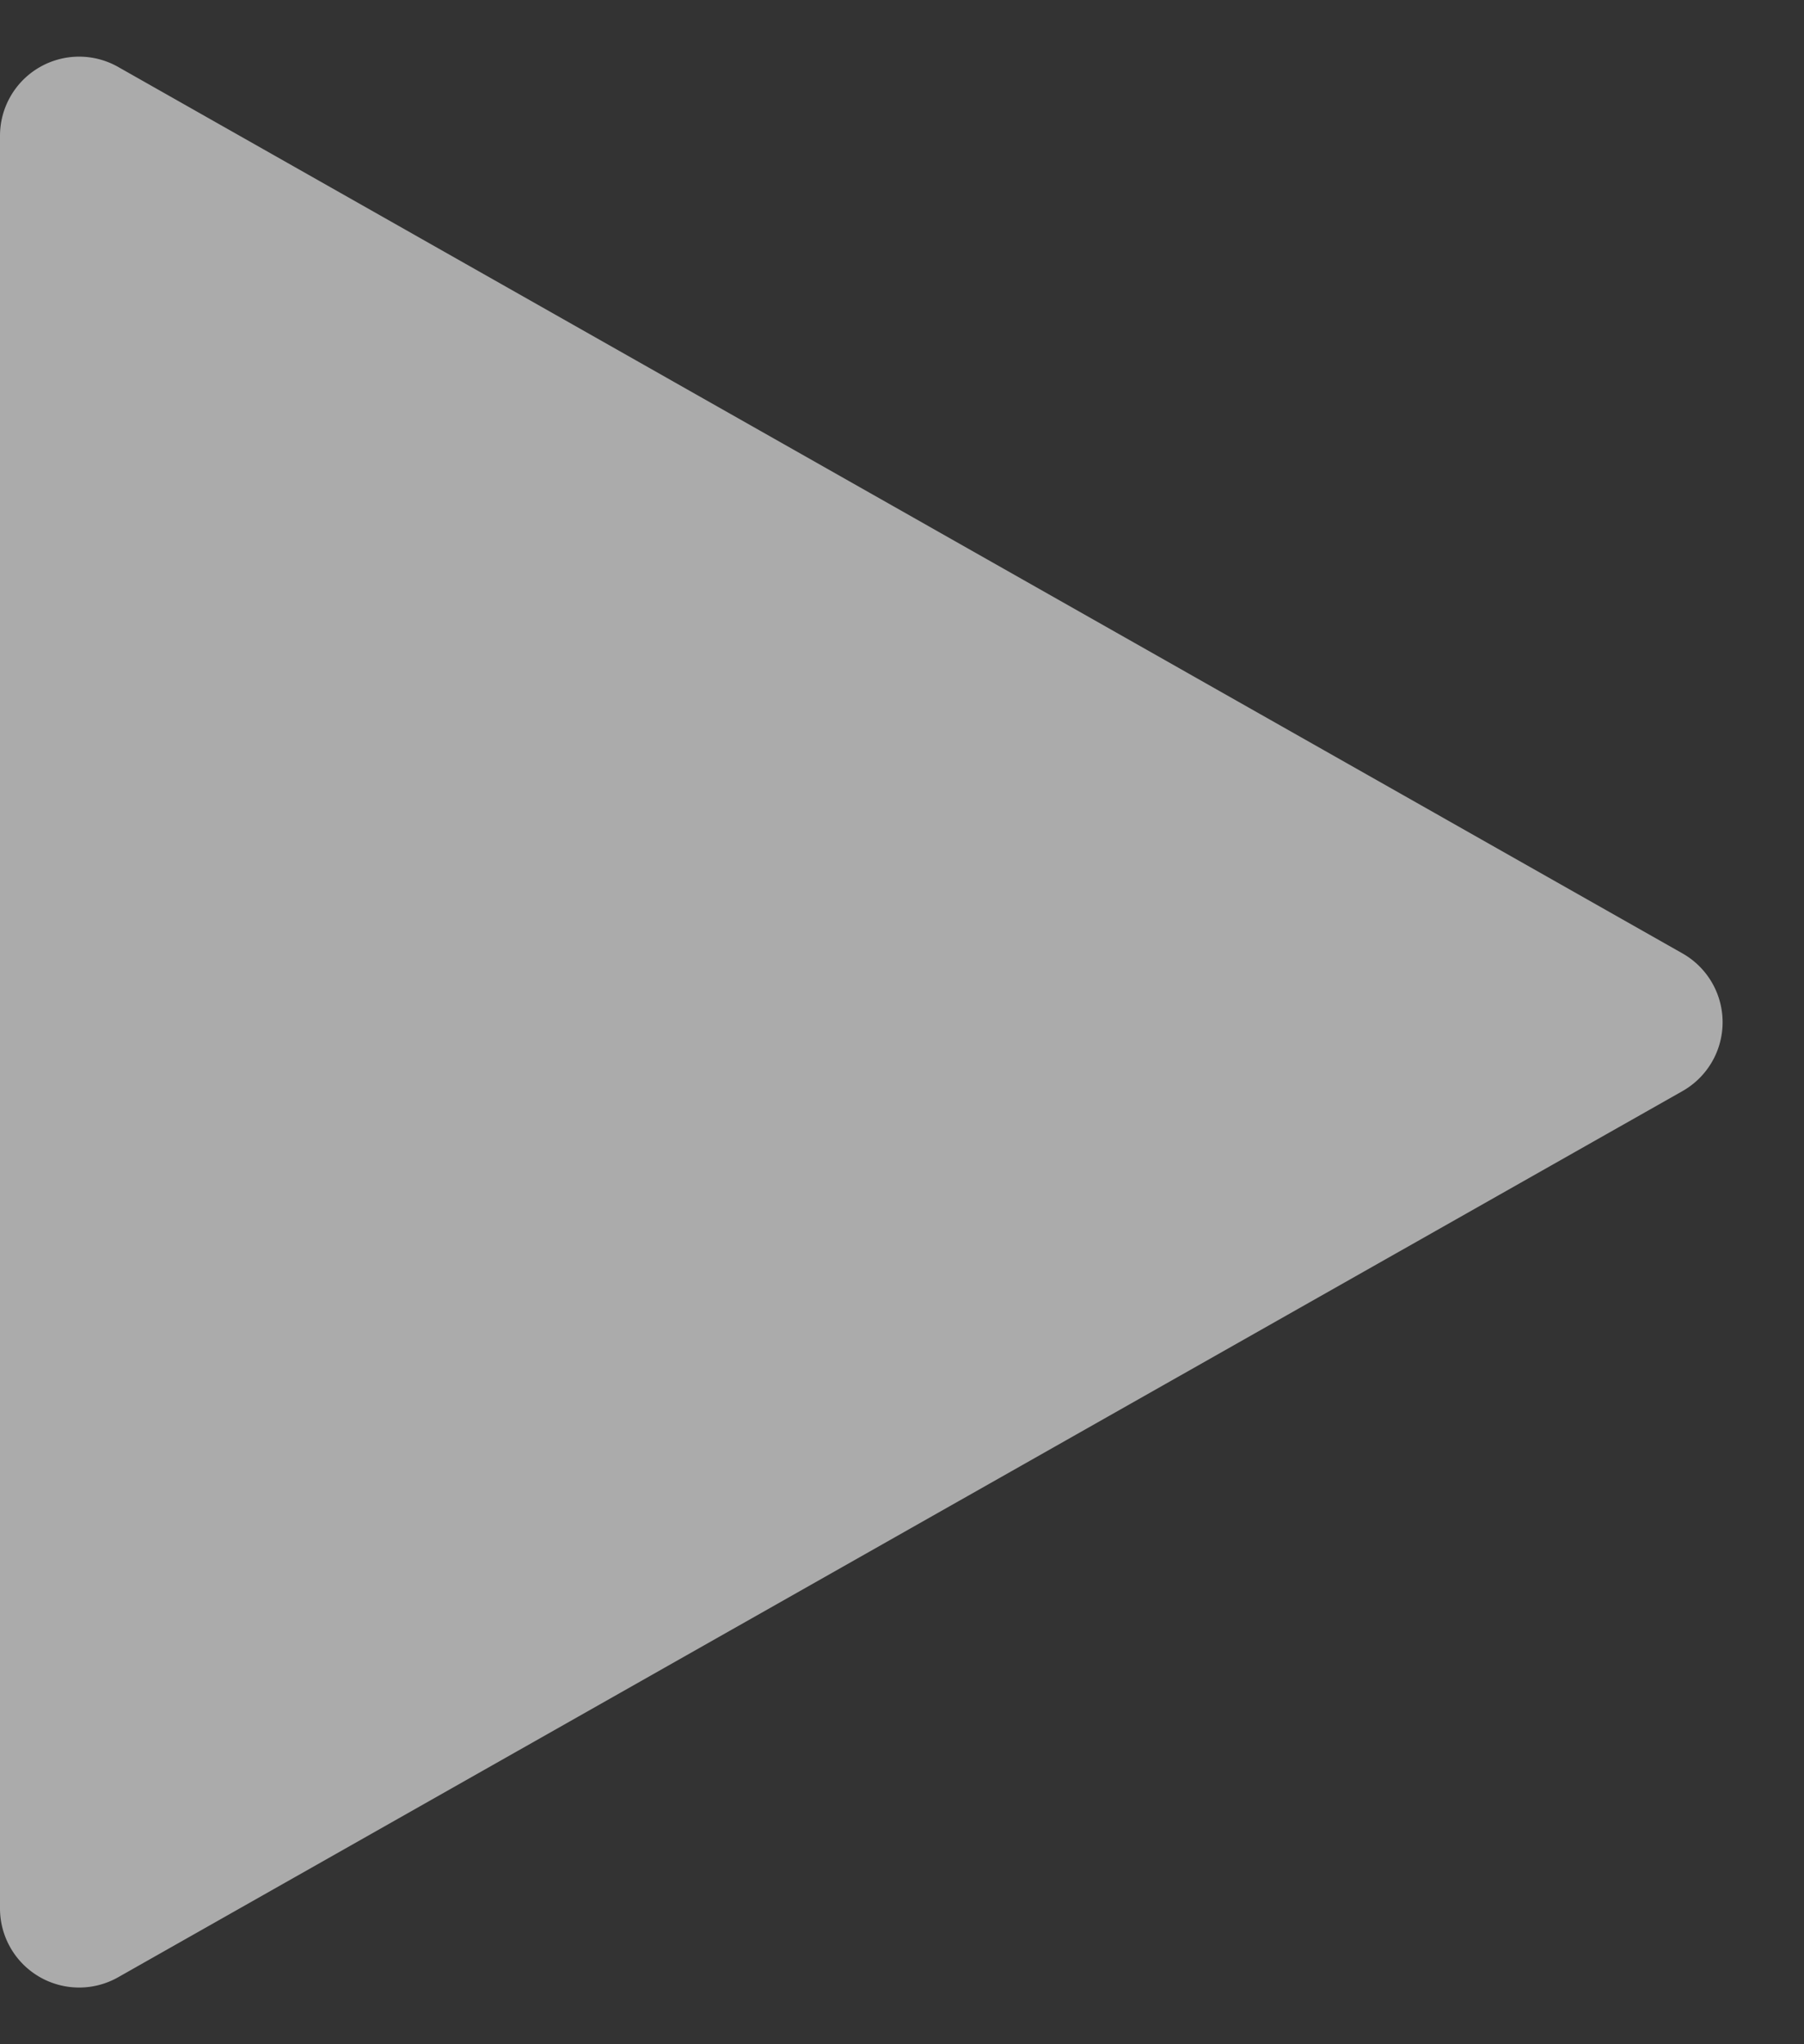 <svg xmlns="http://www.w3.org/2000/svg" width="45.594" height="51.672" viewBox="0 0 45.594 51.672">
    <rect x="0" y="0" width="45.594" height="51.672" fill="#333333" stroke="none"/>
    <path fill="#fff" d="M24.1 3.071a2 2 0 0 1 3.48 0l22.4 39.537a2 2 0 0 1-1.74 2.986H3.432a2 2 0 0 1-1.74-2.986z" opacity="0.586" transform="rotate(90 22.797 22.797)"/>
</svg>
